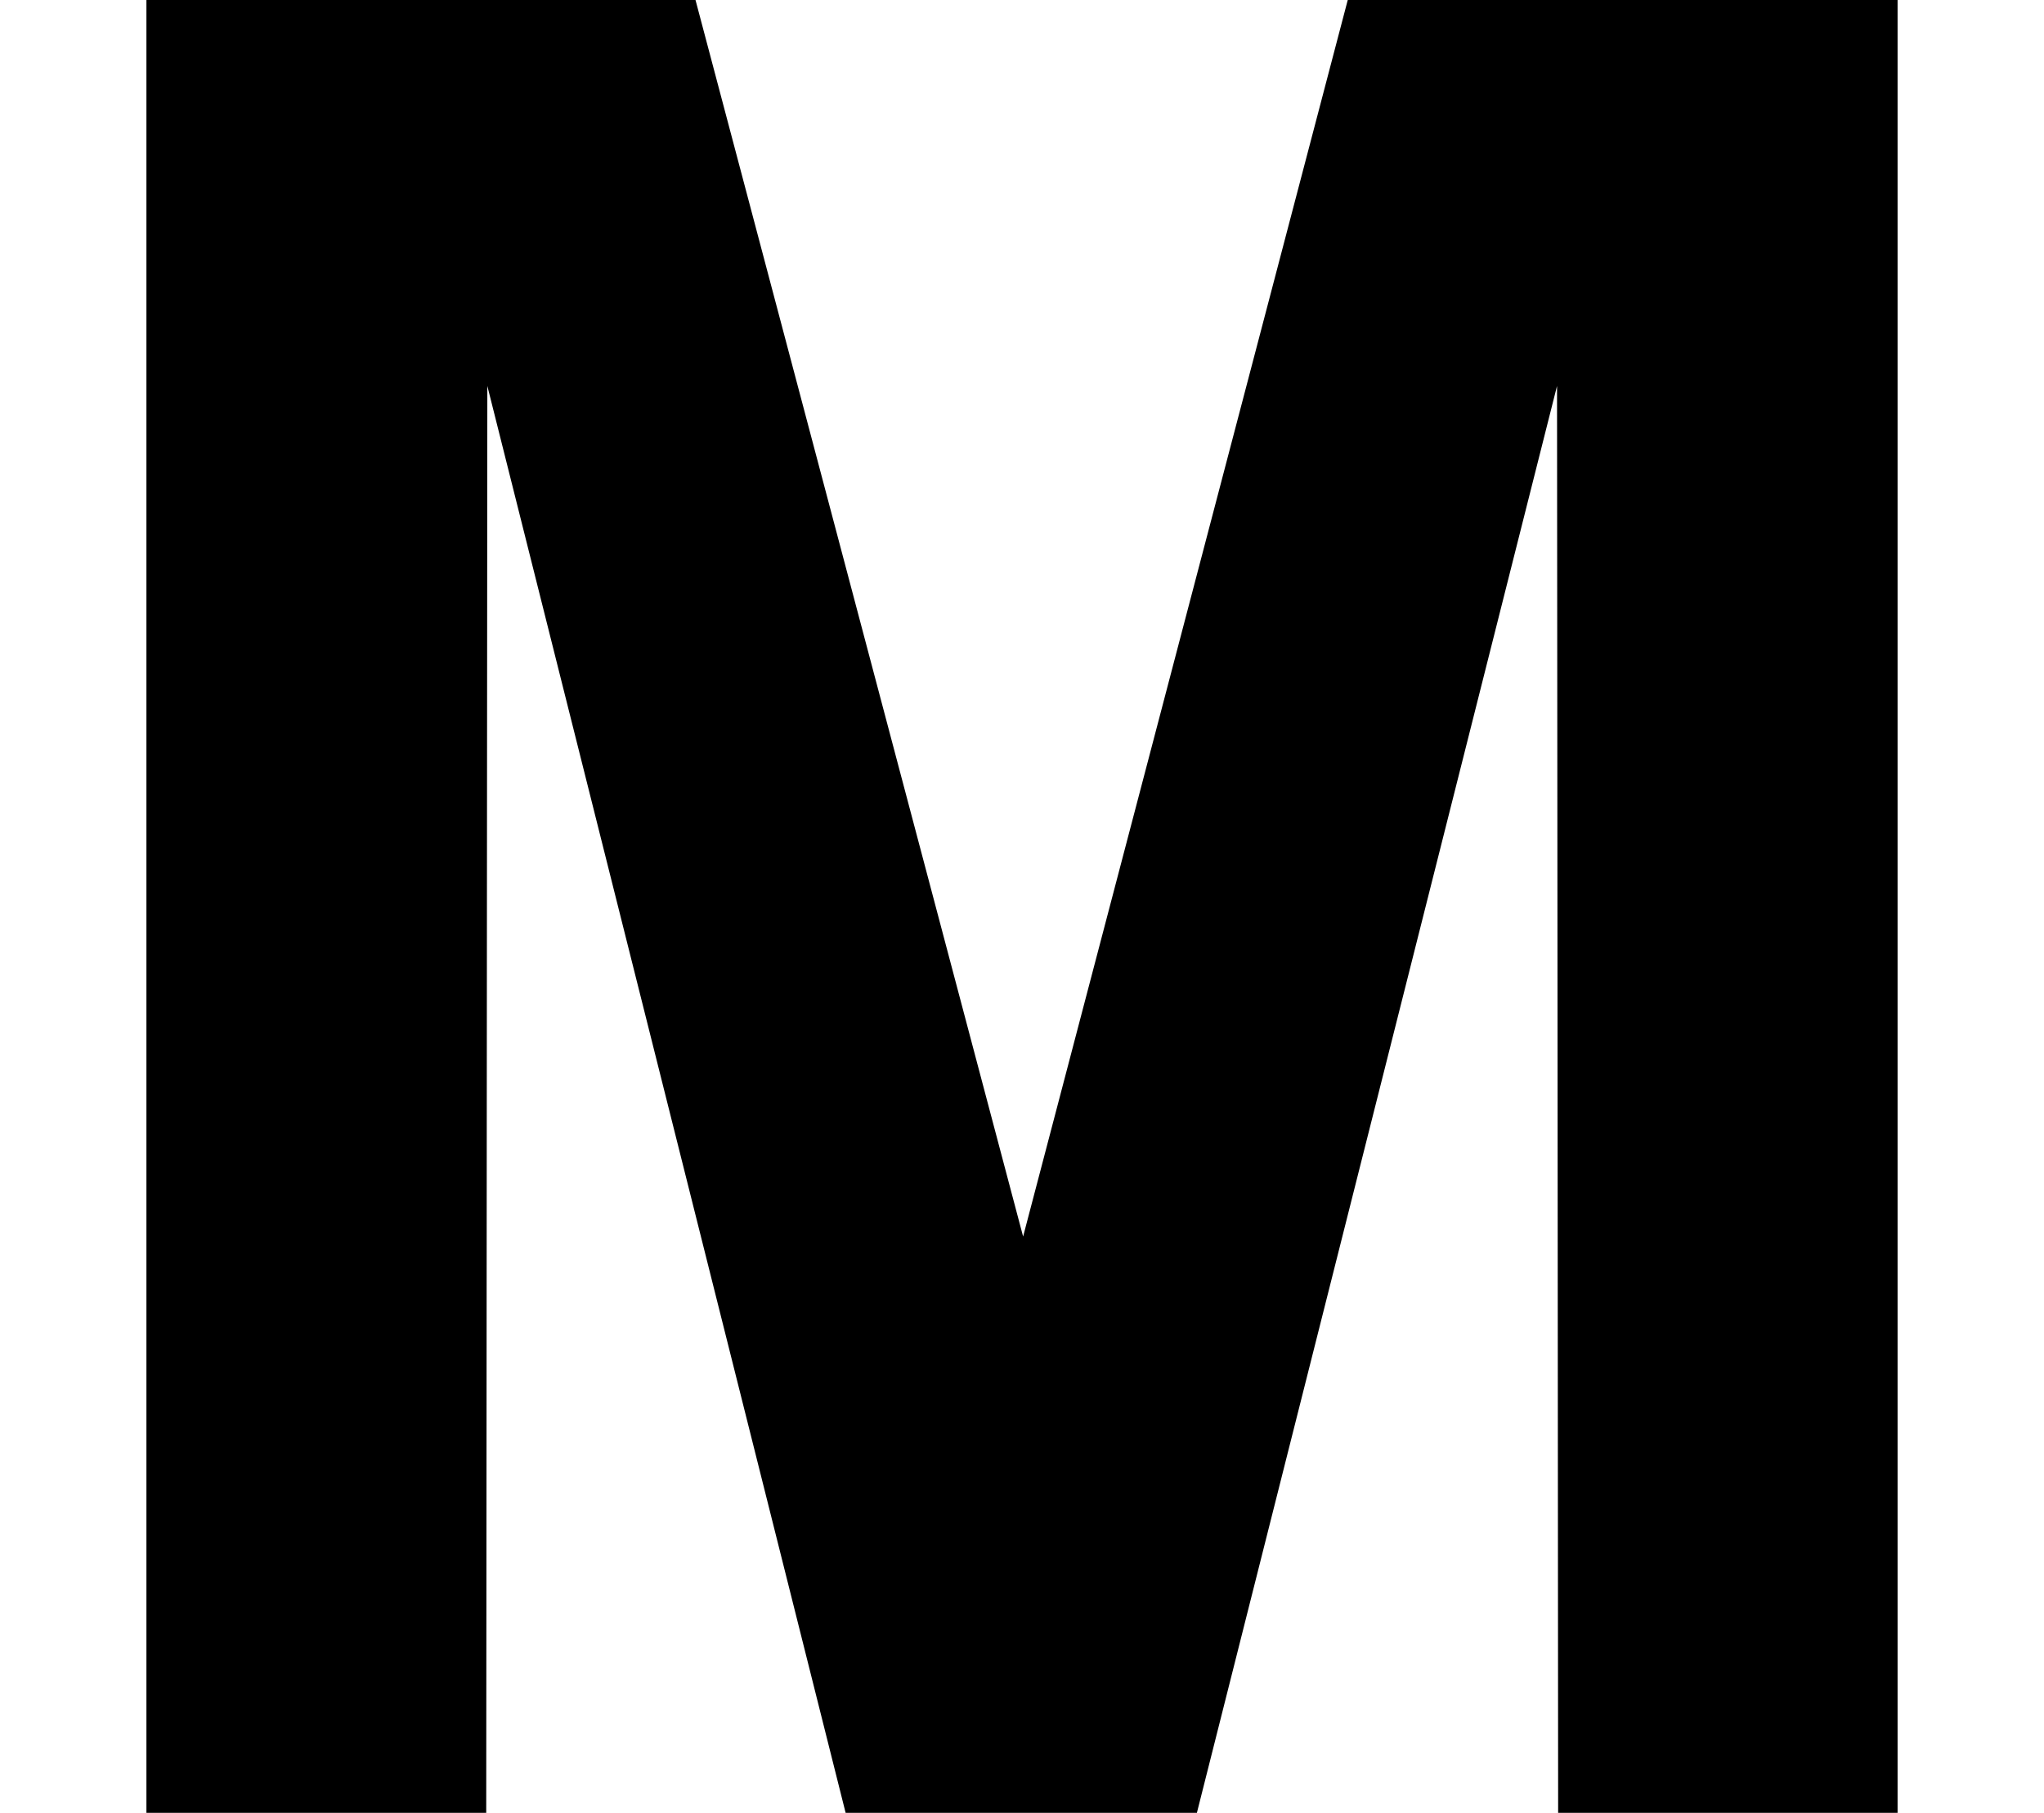 <svg xml:space="preserve" style="enable-background:new 0 0 552.8 490.4;" viewBox="0 0 552.8 490.4" y="0px" x="0px" xmlns:xlink="http://www.w3.org/1999/xlink" xmlns="http://www.w3.org/2000/svg" id="Layer_1" version="1.1">
<g>
	<path d="M39.6,490.4V0h148.5l88.6,334.5L364.5,0h148.7v490.4h-91.8l-0.3-386l-97.4,386h-95l-96.9-386l-0.3,386H39.6z"></path>
</g>
</svg>
